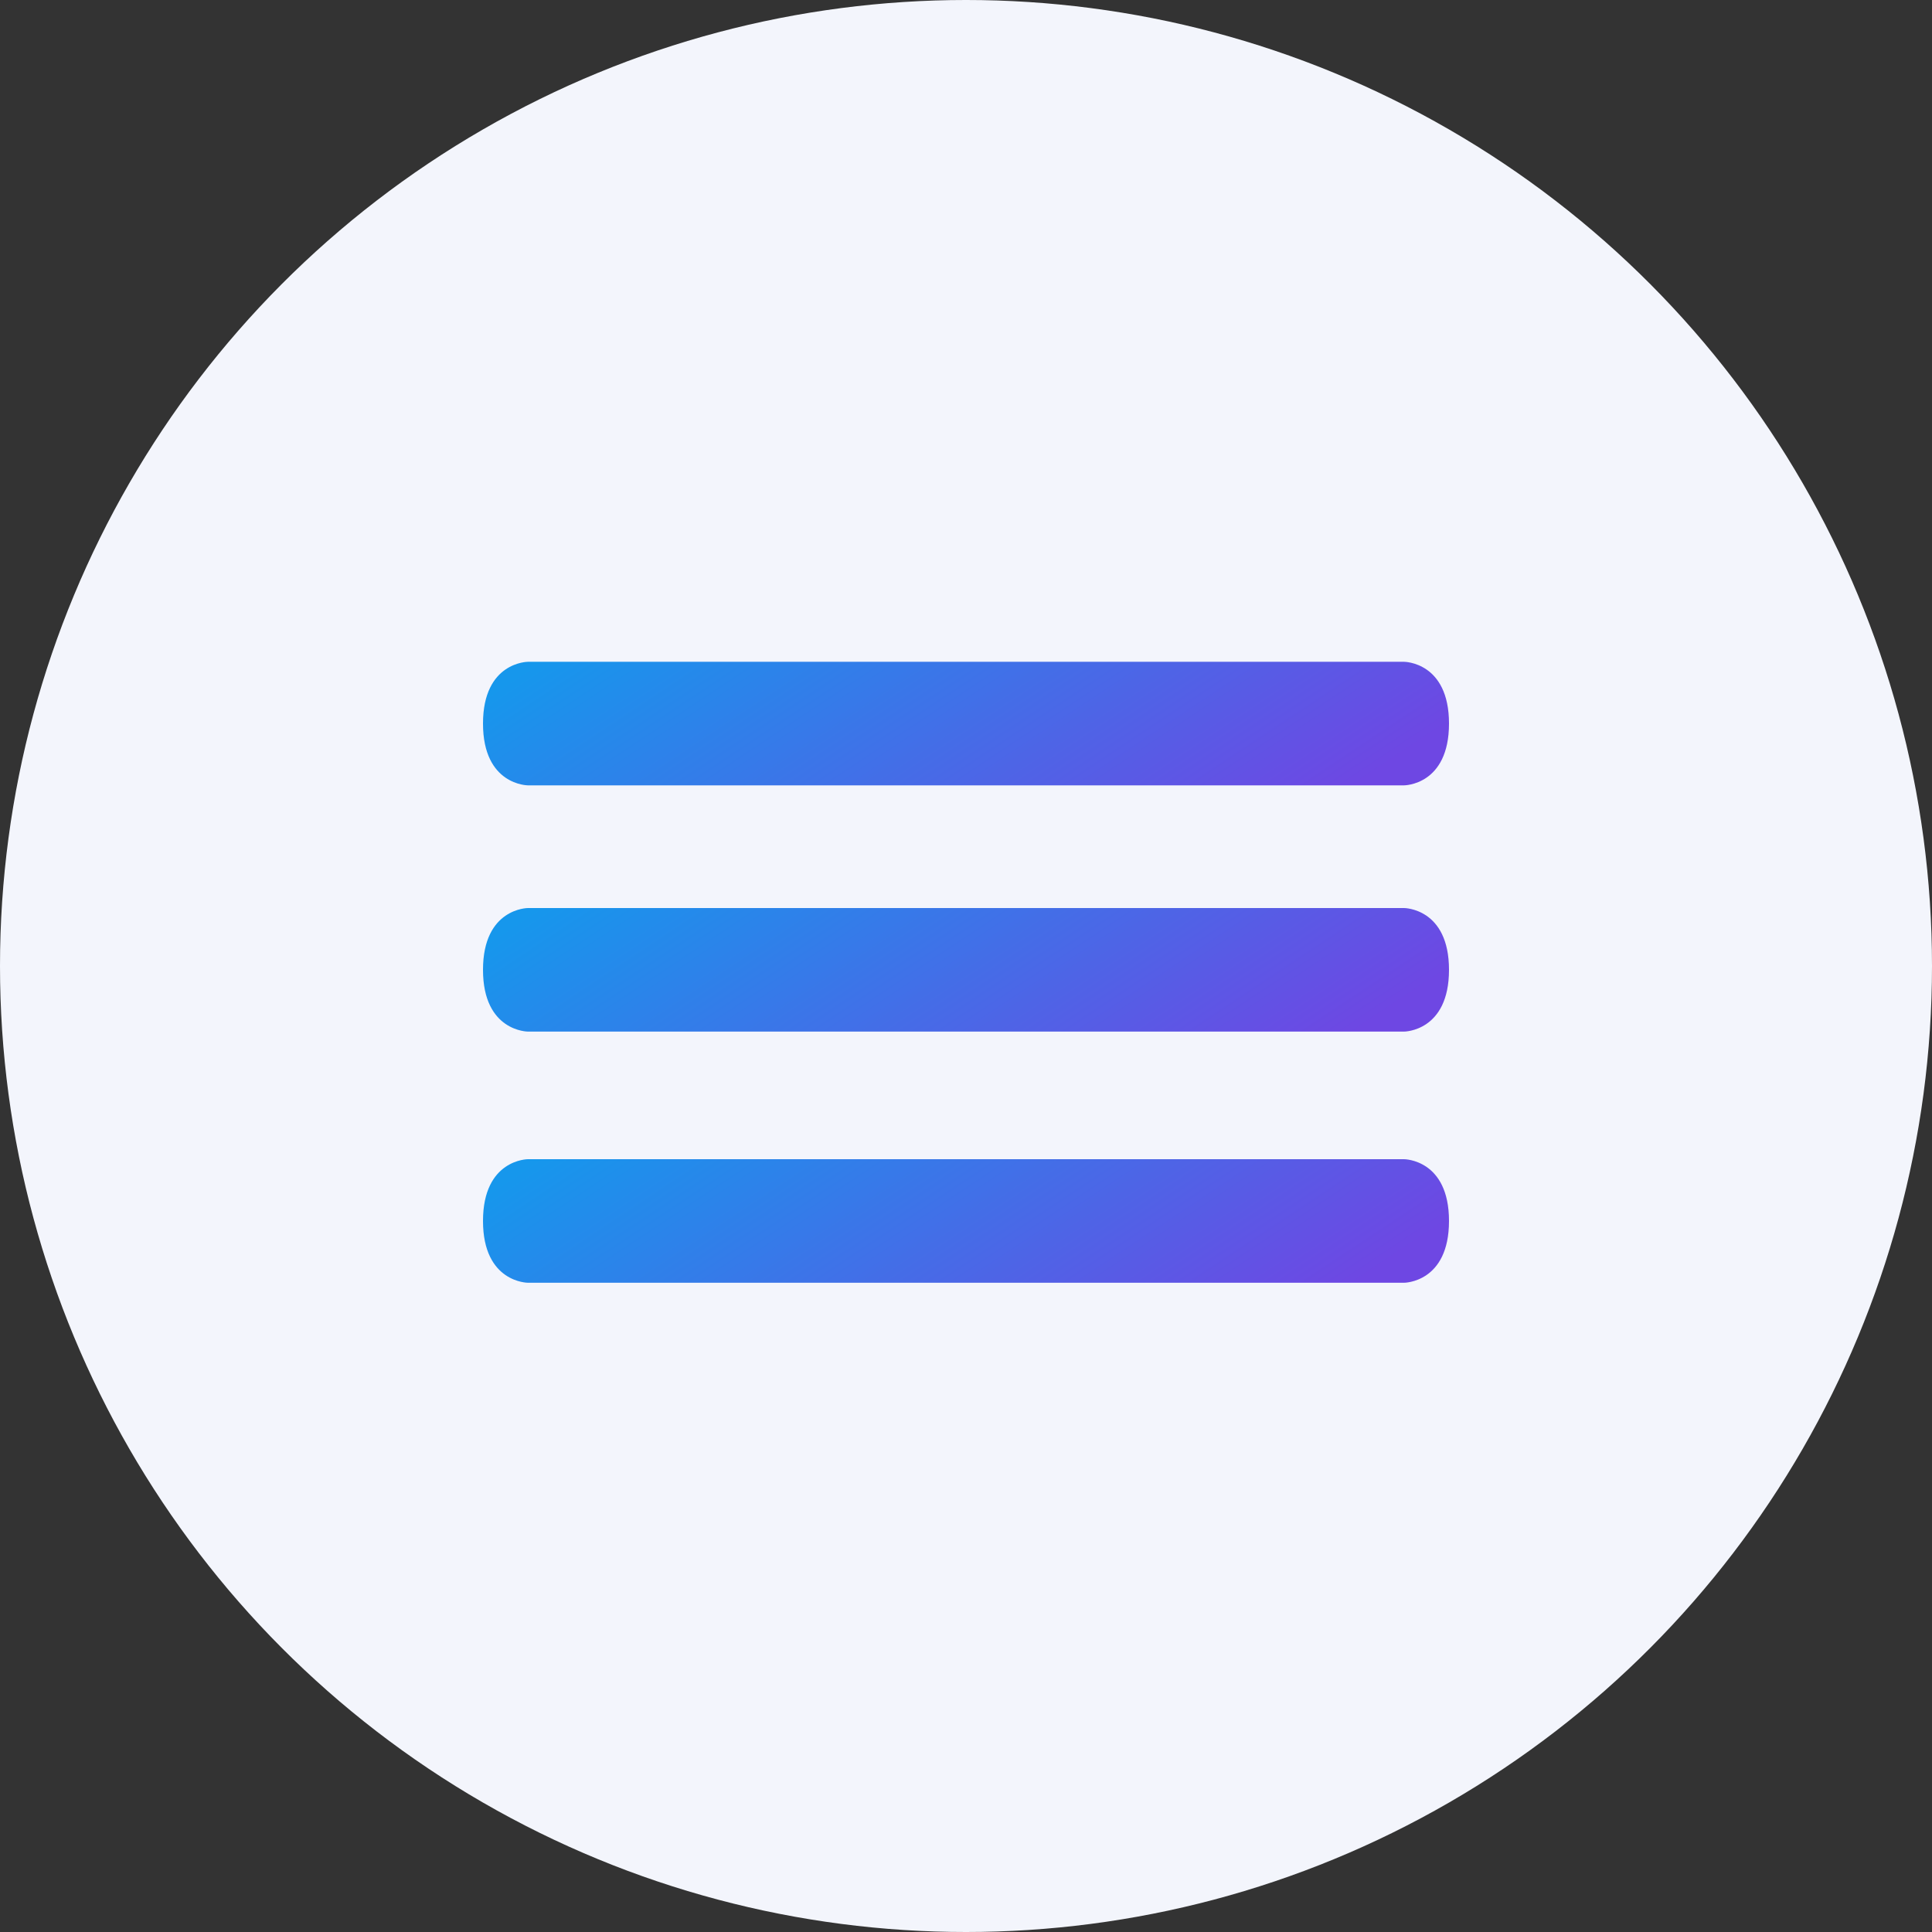 <?xml version="1.0" encoding="UTF-8"?> <svg xmlns="http://www.w3.org/2000/svg" width="200" height="200" viewBox="0 0 200 200" fill="none"><rect x="0" y="0" width="200" height="200" fill="#333333" stroke="none"/><circle cx="100" cy="100" r="100" fill="#F3F5FC"></circle><g clip-path="url(#clip0_5423_22)"><path d="M145.349 81.299H54.651C54.651 81.299 50 81.299 50 74.904C50 68.509 54.651 68.509 54.651 68.509H145.349C145.349 68.509 150 68.509 150 74.904C150 81.299 145.349 81.299 145.349 81.299Z" fill="url(#paint0_linear_5423_22)"></path><path d="M145.349 106.79H54.651C54.651 106.79 50 106.79 50 100.395C50 94 54.651 94 54.651 94H145.349C145.349 94 150 94 150 100.395C150 106.79 145.349 106.79 145.349 106.79Z" fill="url(#paint1_linear_5423_22)"></path><path d="M145.349 132.79H54.651C54.651 132.79 50 132.79 50 126.395C50 120 54.651 120 54.651 120H145.349C145.349 120 150 120 150 126.395C150 132.79 145.349 132.79 145.349 132.79Z" fill="url(#paint2_linear_5423_22)"></path></g><defs><linearGradient id="paint0_linear_5423_22" x1="52.889" y1="70.29" x2="84.734" y2="118.252" gradientUnits="userSpaceOnUse"><stop stop-color="#1697EC"></stop><stop offset="1" stop-color="#6E47E3"></stop></linearGradient><linearGradient id="paint1_linear_5423_22" x1="52.889" y1="95.781" x2="84.734" y2="143.743" gradientUnits="userSpaceOnUse"><stop stop-color="#1697EC"></stop><stop offset="1" stop-color="#6E47E3"></stop></linearGradient><linearGradient id="paint2_linear_5423_22" x1="52.889" y1="121.781" x2="84.734" y2="169.743" gradientUnits="userSpaceOnUse"><stop stop-color="#1697EC"></stop><stop offset="1" stop-color="#6E47E3"></stop></linearGradient><clipPath id="clip0_5423_22"><rect width="100" height="65" fill="white" transform="translate(50 68)"></rect></clipPath></defs></svg> 
